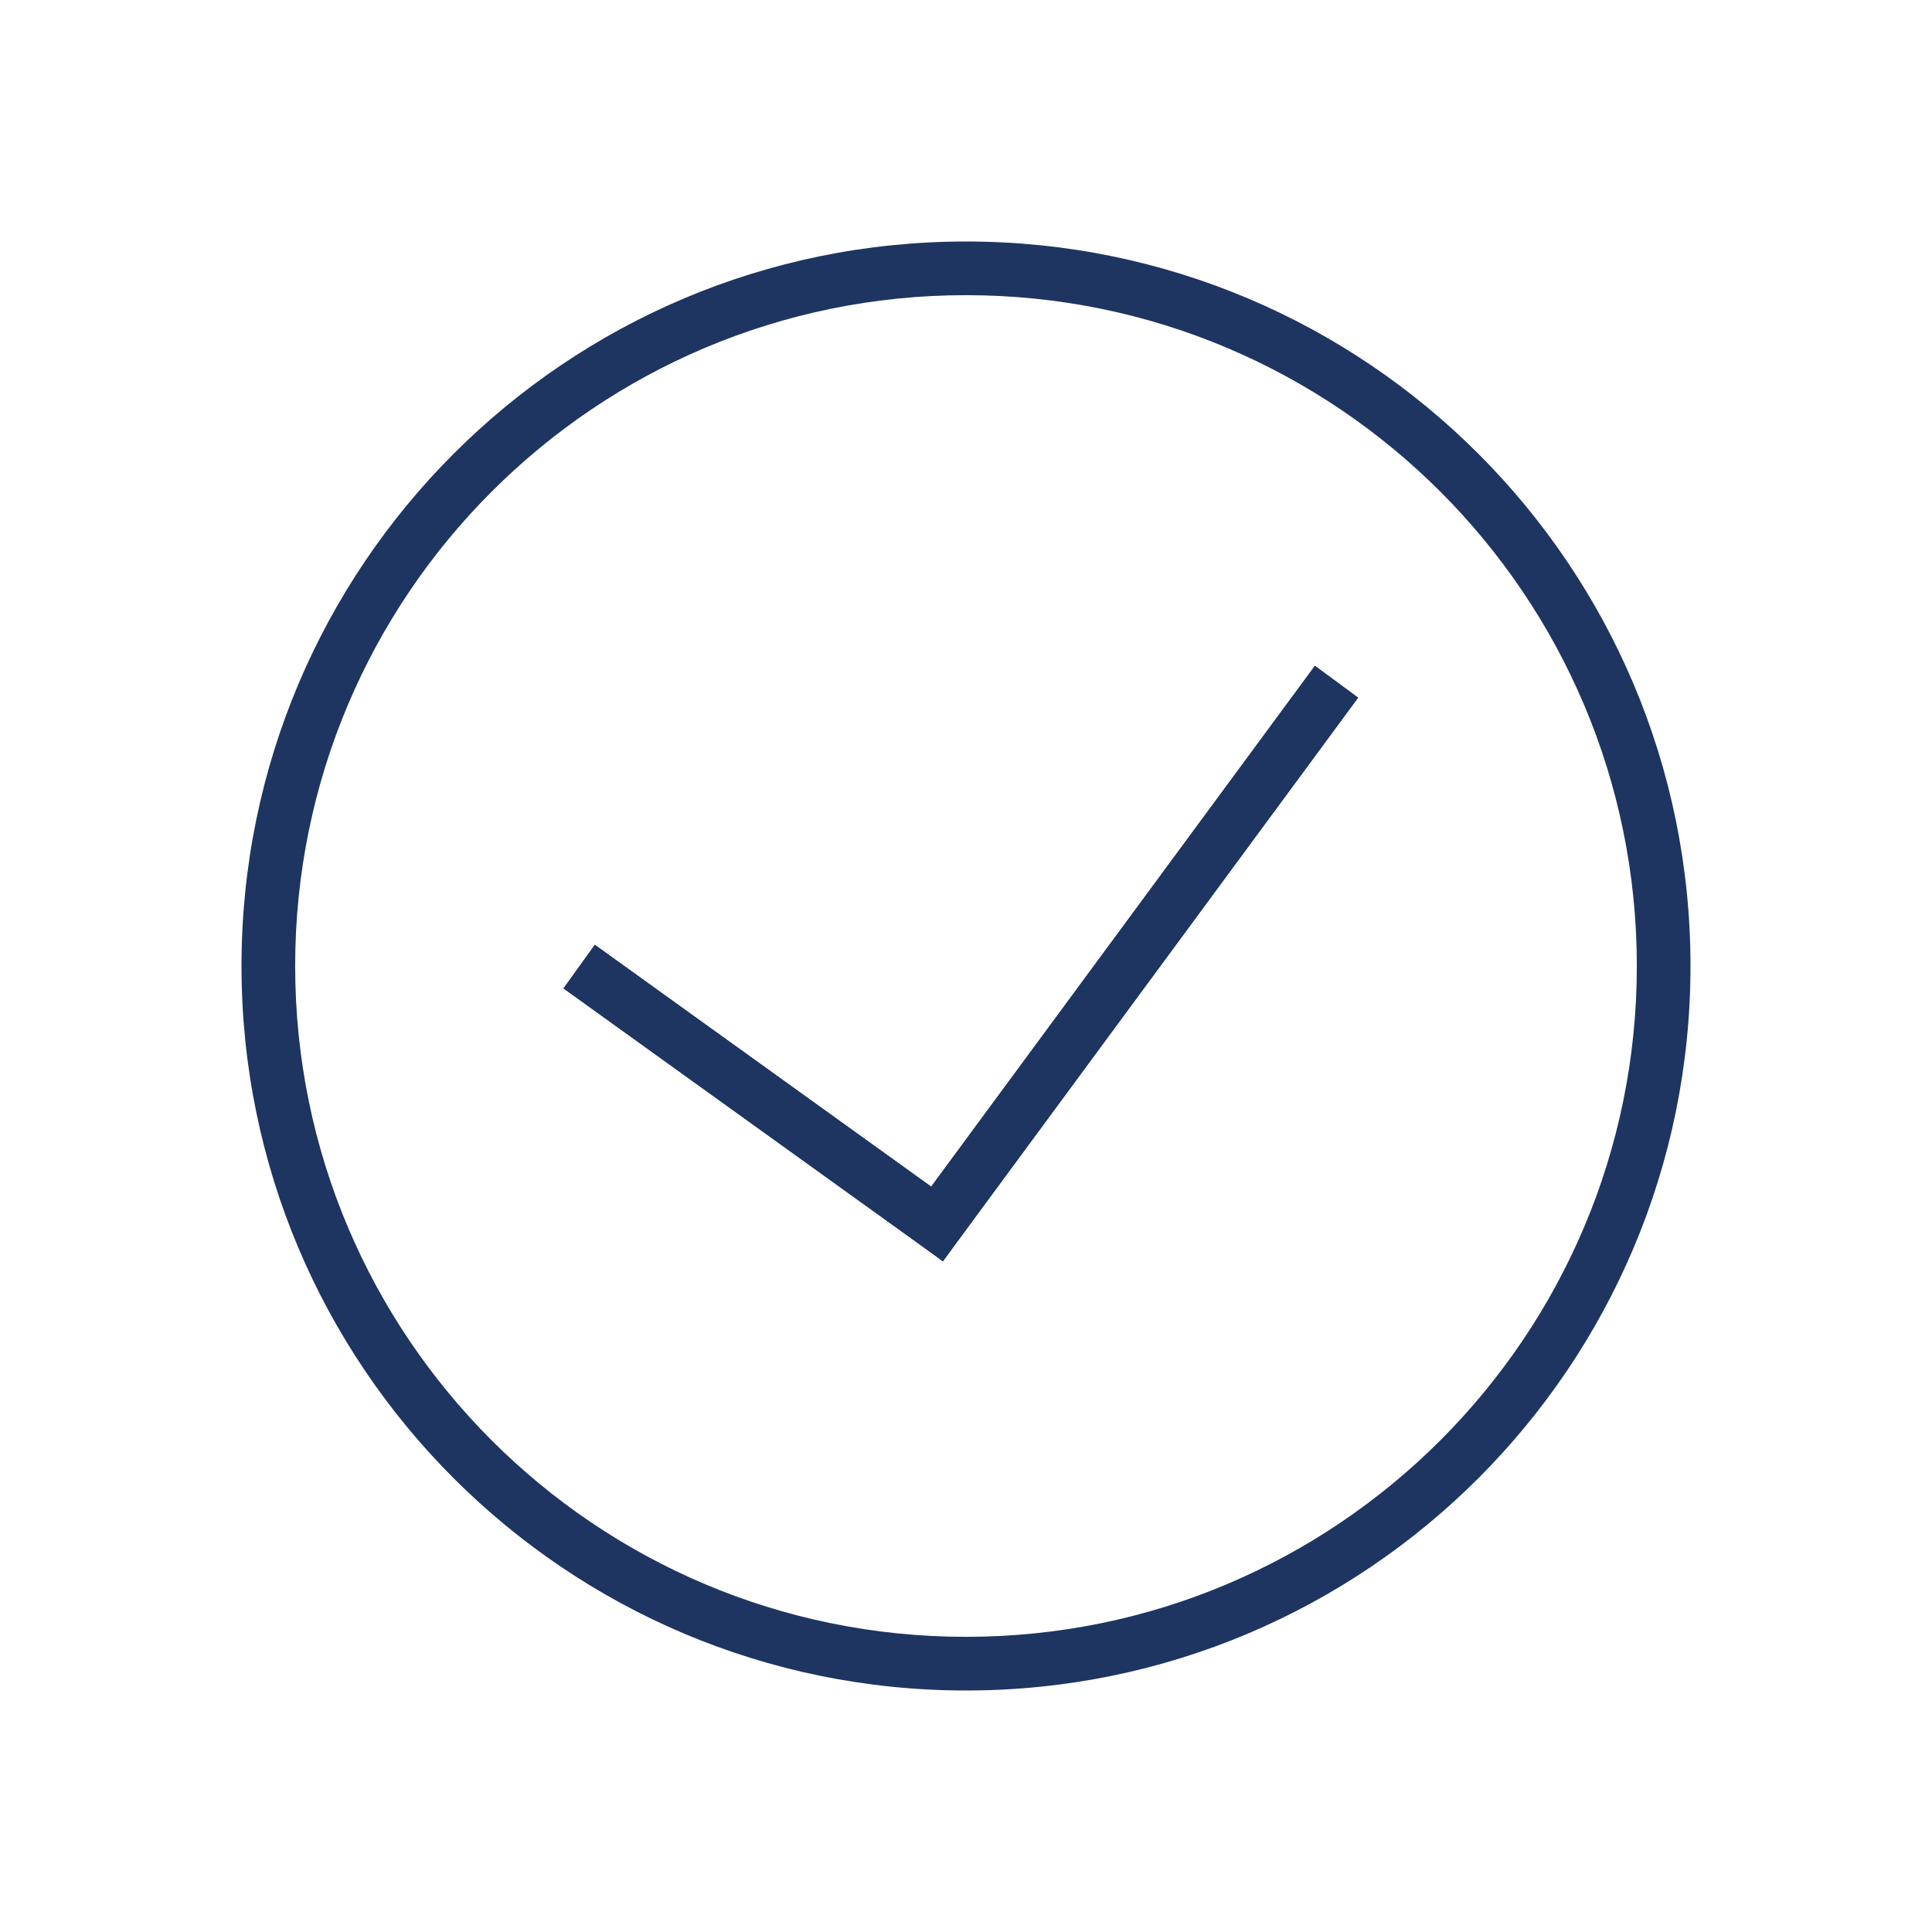 <?xml version="1.0" encoding="UTF-8"?>
<svg xmlns="http://www.w3.org/2000/svg" width="72" height="72" fill="none">
  <path d="M61 36c0-13.807-11.193-25-25-25S11 22.193 11 36s11.193 25 25 25v2C21.088 63 9 50.912 9 36S21.088 9 36 9s27 12.088 27 27-12.088 27-27 27v-2c13.807 0 25-11.193 25-25Z" fill="#1E3562"></path>
  <path d="M36.307 45.377 35.14 47 21 36.835l1.168-1.624 14.14 10.166Z" fill="#1E3562"></path>
  <path d="M49.003 24.814 50.613 26 35.14 47l-1.61-1.186 15.473-21Z" fill="#1E3562"></path>
  <path d="M36.307 45.377 35.14 47 21 36.835l1.168-1.624 14.14 10.166Z" fill="#1E3562"></path>
  <path d="M49.003 24.814 50.613 26 35.14 47l-1.61-1.186 15.473-21Z" fill="#1E3562"></path>
</svg>
